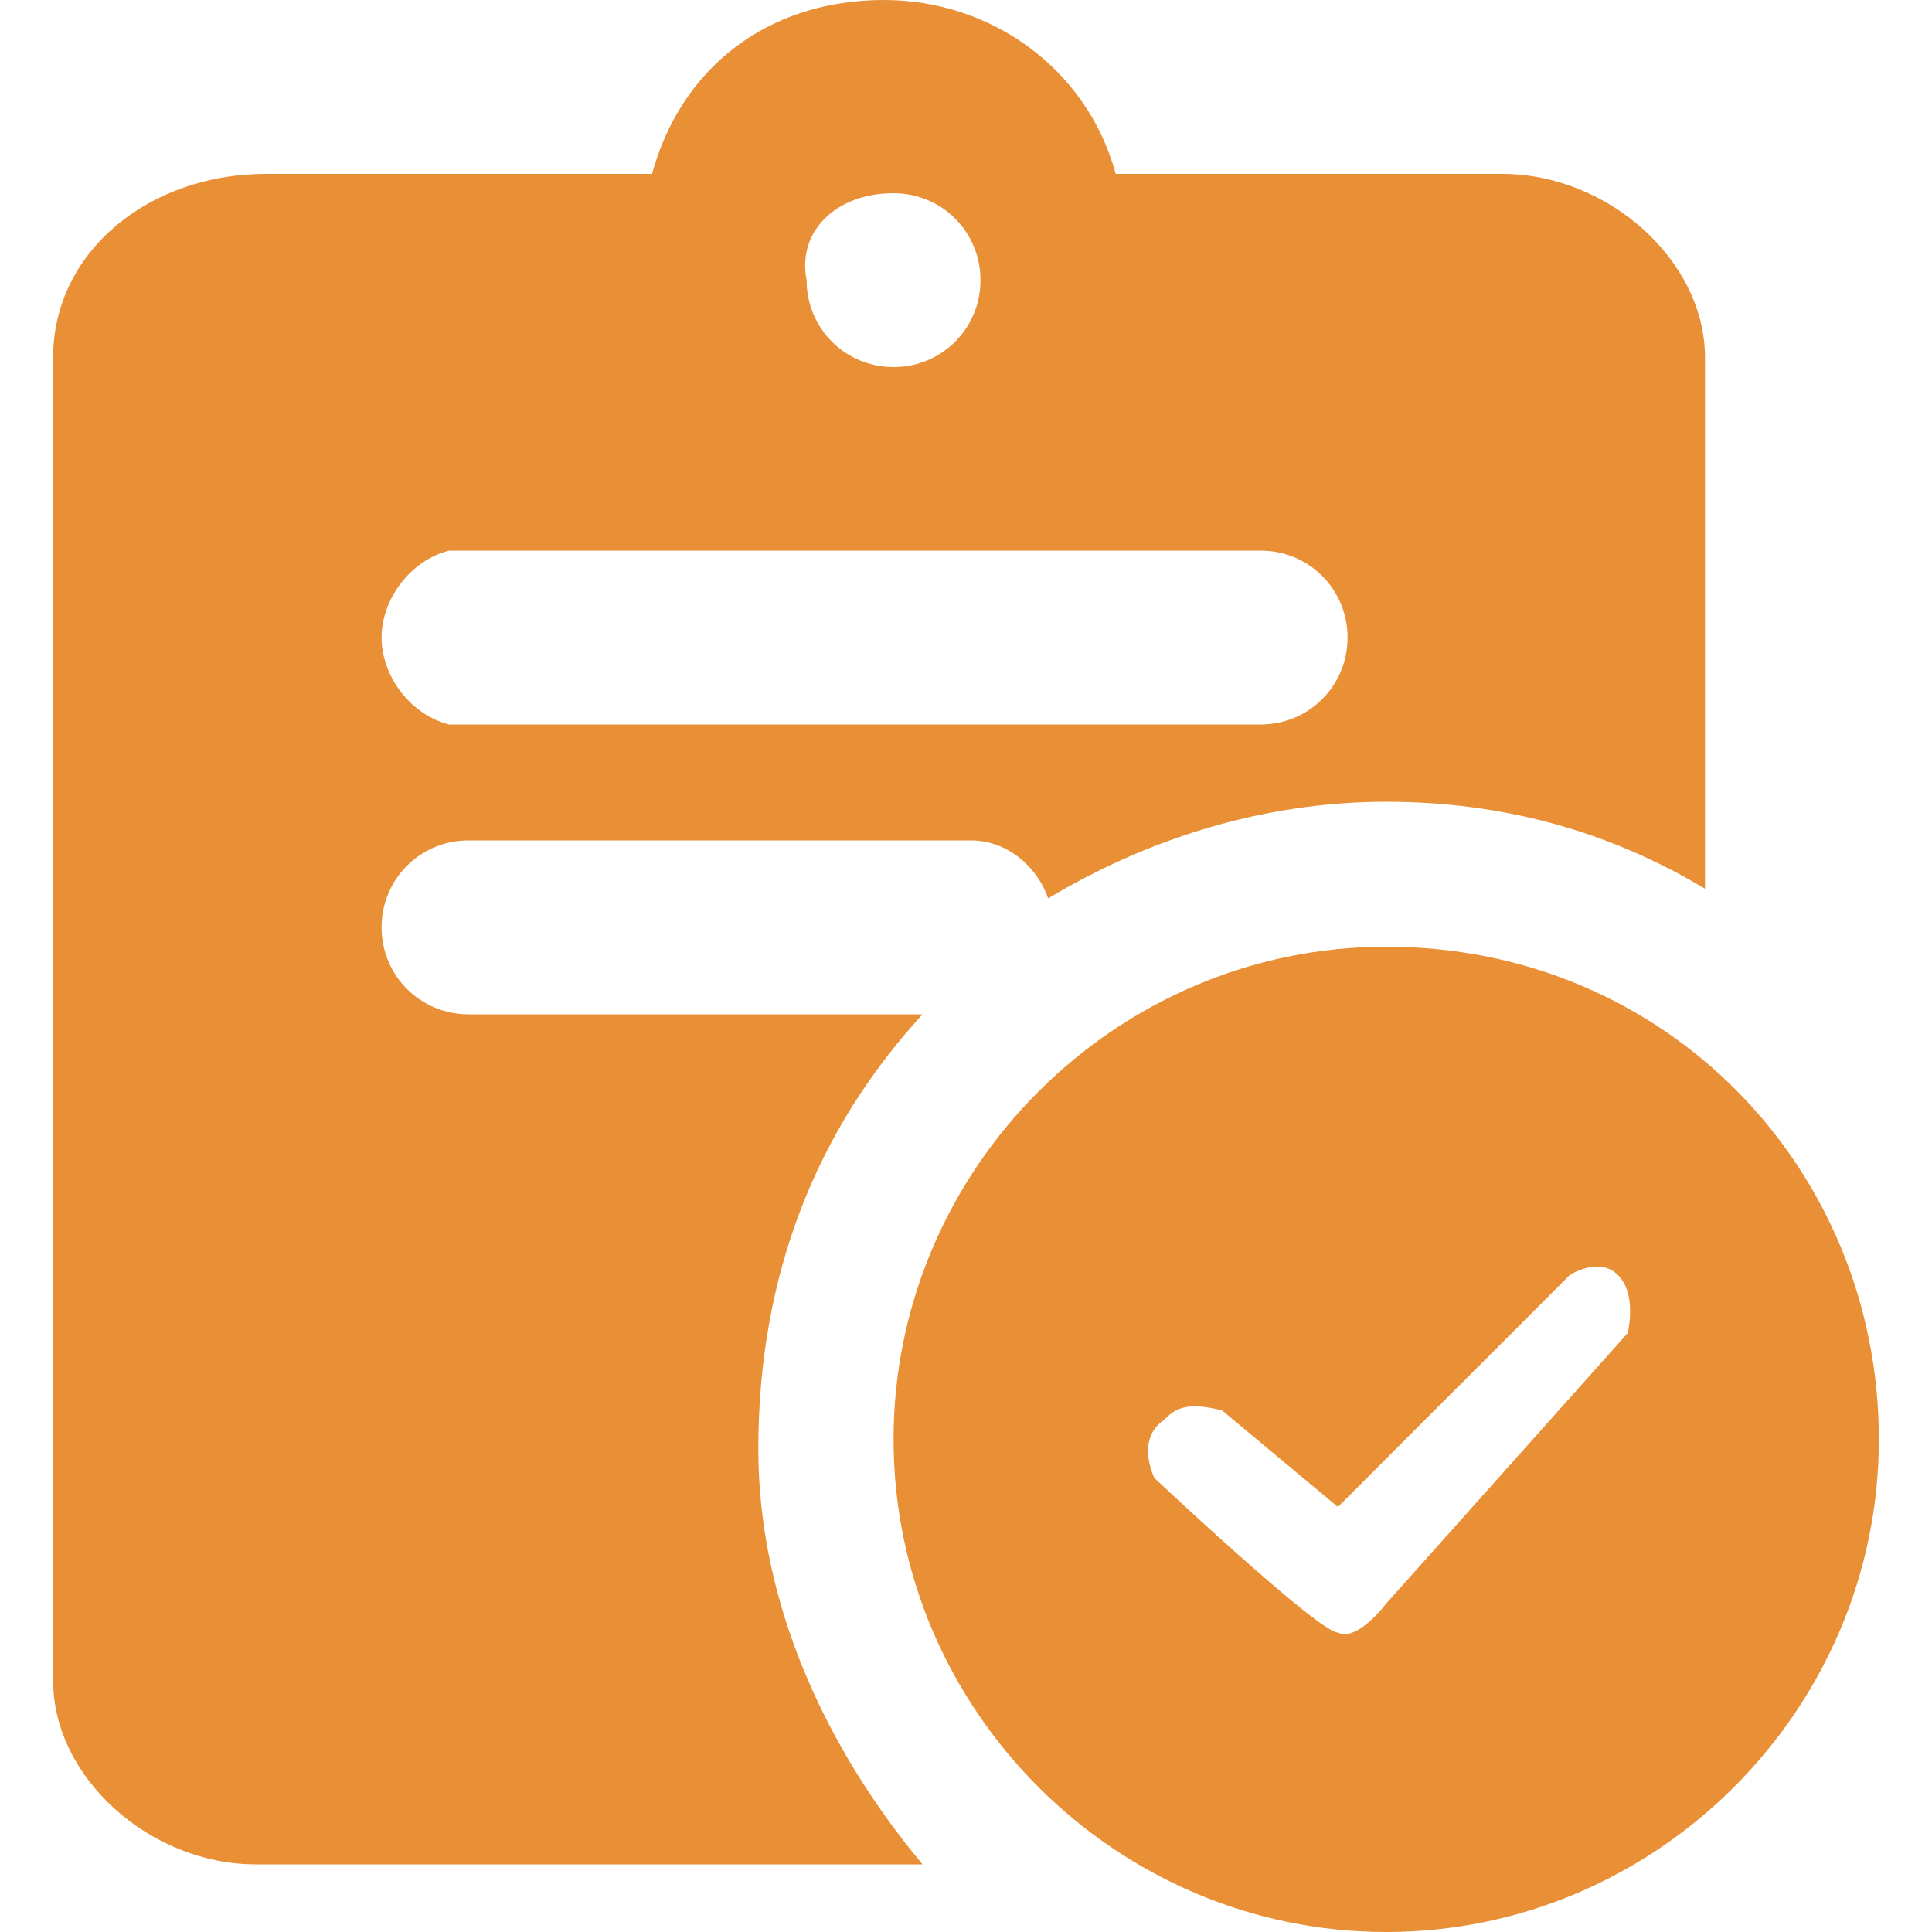 <svg xmlns="http://www.w3.org/2000/svg" xmlns:xlink="http://www.w3.org/1999/xlink" class="icon" viewBox="0 0 1024 1024" width="200" height="200"><path d="M488.96 537.6H248.32c-25.6 0-46.08-20.48-46.08-46.08s20.48-46.08 46.08-46.08h266.24c20.48 0 35.84 15.36 40.96 30.72 51.2-30.72 112.64-51.2 179.2-51.2 61.44 0 117.76 15.36 168.96 46.08V189.44c0-51.2-51.2-97.28-107.52-97.28h-204.8C576 35.84 524.8 0 468.48 0 407.04 0 360.96 35.84 345.6 92.16h-204.8C79.36 92.16 28.16 133.12 28.16 189.44v701.44c0 51.2 51.2 97.28 107.52 97.28H488.96c-51.2-61.44-87.04-138.24-87.04-220.16 0-92.16 30.72-168.96 87.04-230.4zM473.6 102.4c25.6 0 46.08 20.48 46.08 46.08s-20.48 46.08-46.08 46.08-46.08-20.48-46.08-46.08c-5.12-25.6 15.36-46.08 46.08-46.08zM238.08 291.84H668.16c25.6 0 46.08 20.48 46.08 46.08s-20.48 46.08-46.08 46.08H238.08c-20.48-5.12-35.84-25.6-35.84-46.08s15.36-40.96 35.84-46.08z" fill="#e98f36"></path><path d="M734.72 501.76c-143.36 0-261.12 117.76-261.12 261.12S591.36 1024 734.72 1024s261.12-117.76 261.12-261.12-112.64-261.12-261.12-261.12z m128 204.8l-128 143.36s-15.36 20.48-25.6 15.36c-10.24 0-97.28-81.92-97.28-81.92s-10.24-20.48 5.12-30.72c5.12-5.12 10.24-10.24 30.72-5.12l61.44 51.2 122.88-122.88s15.36-10.24 25.6 0 5.12 30.72 5.12 30.72z" fill="#e98f36"></path></svg>
